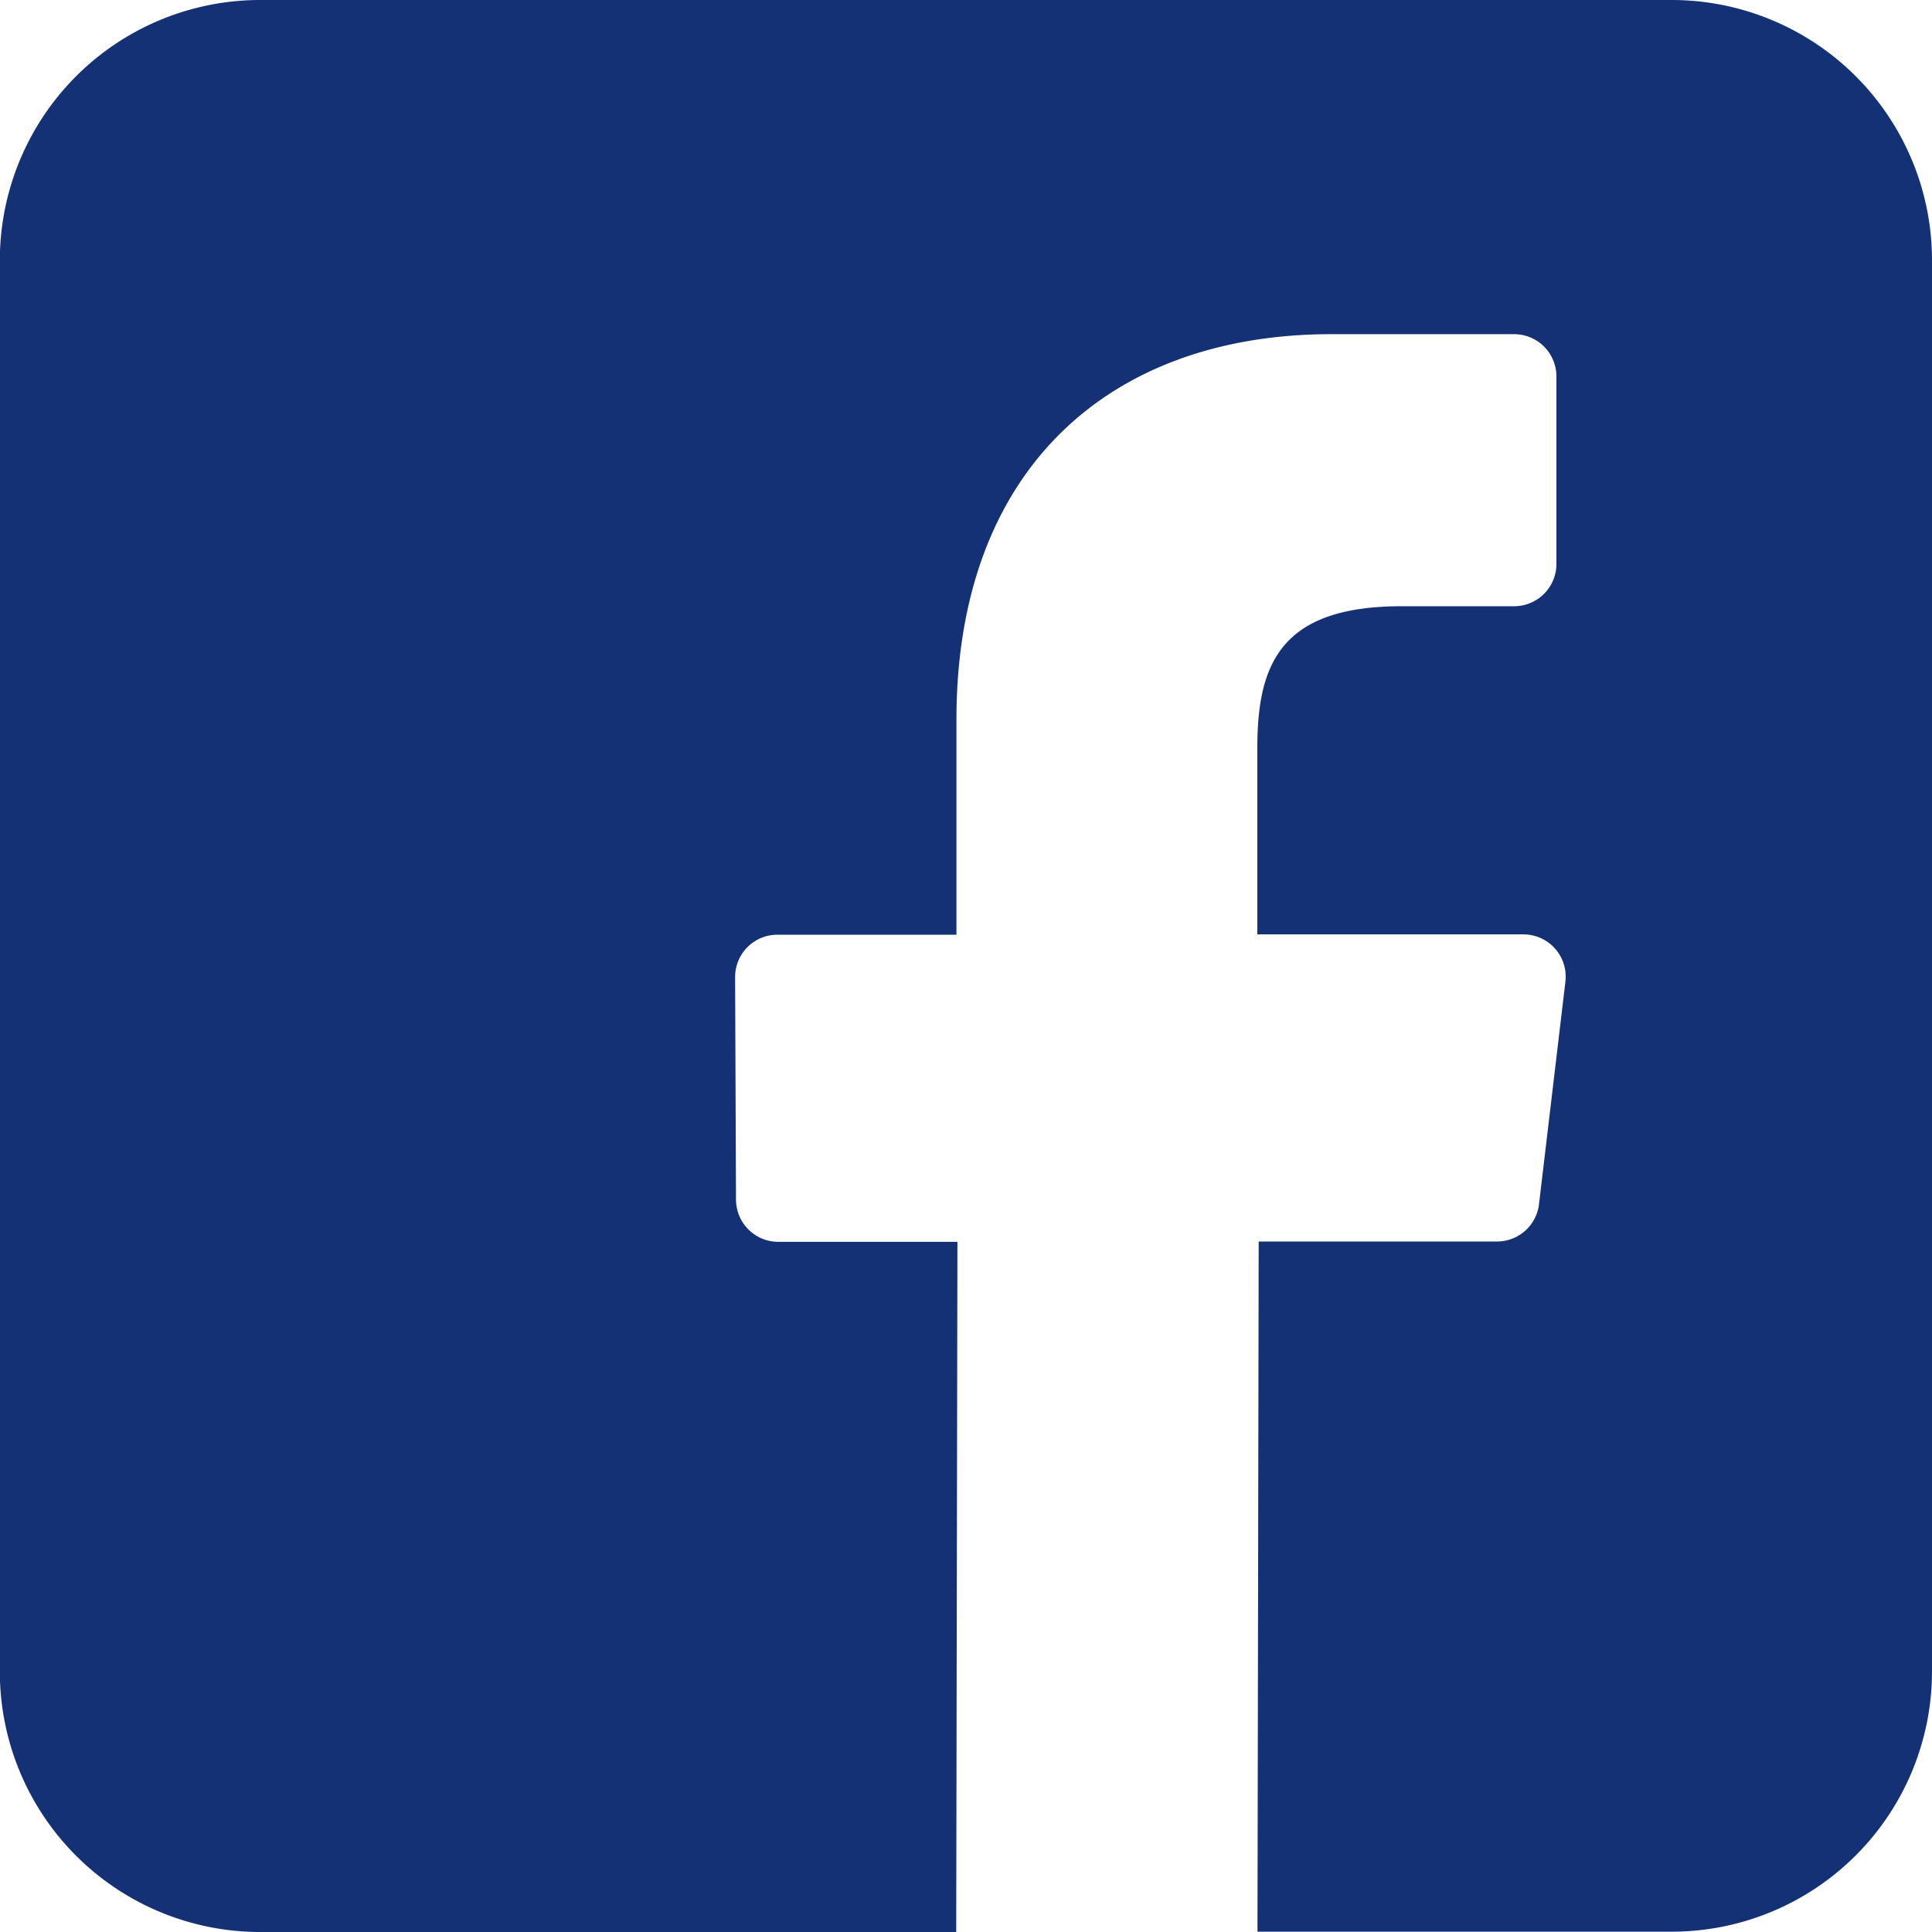 <svg xmlns="http://www.w3.org/2000/svg" width="24.074" height="24.074" viewBox="0 0 24.074 24.074">
  <path id="facebook" d="M20.832,0H3.246A3.244,3.244,0,0,0,0,3.244V20.83a3.244,3.244,0,0,0,3.244,3.244h8.673l.015-8.6H9.7a.527.527,0,0,1-.527-.525l-.011-2.773a.527.527,0,0,1,.527-.529h2.231V8.964c0-3.109,1.9-4.8,4.673-4.8h2.276a.527.527,0,0,1,.527.527V7.027a.527.527,0,0,1-.527.527h-1.4c-1.508,0-1.8.717-1.8,1.769v2.32h3.315a.527.527,0,0,1,.524.589l-.329,2.773a.527.527,0,0,1-.524.465H15.686l-.015,8.6h5.161a3.244,3.244,0,0,0,3.244-3.244V3.244A3.244,3.244,0,0,0,20.832,0Z" transform="translate(-0.002)" fill="#133174"/>
</svg>
